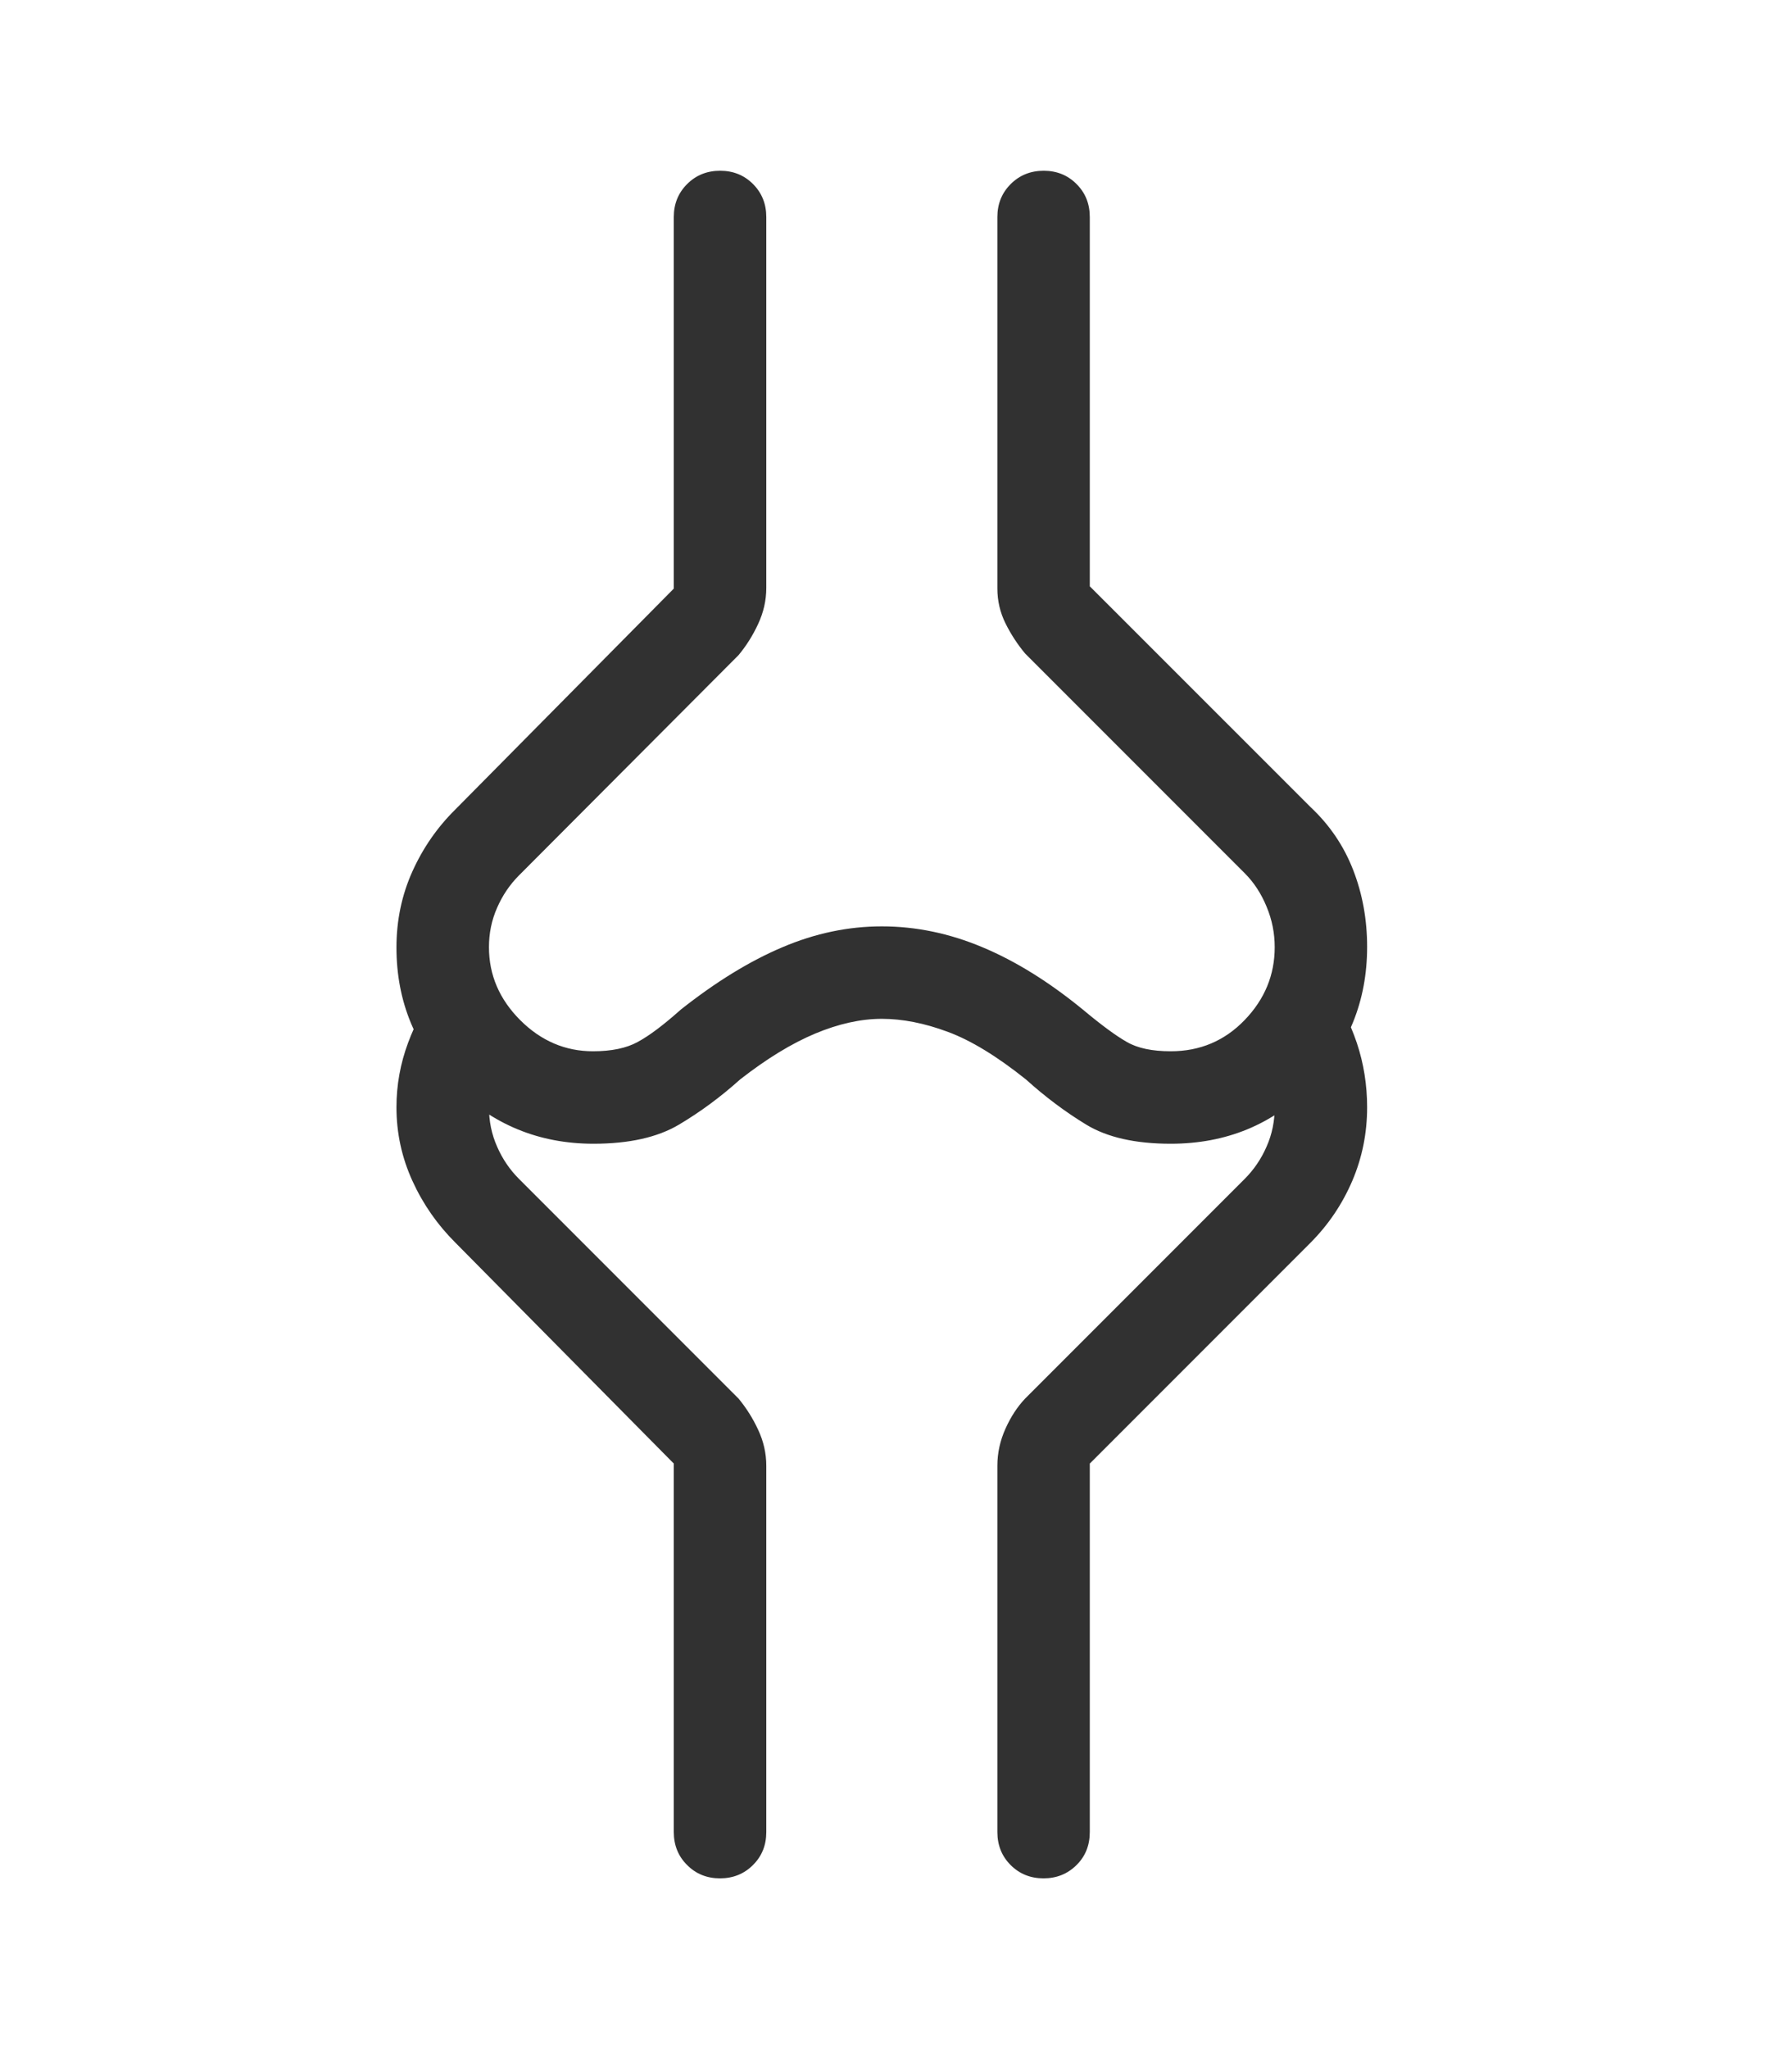 <svg width="21" height="24" viewBox="0 0 21 24" fill="none" xmlns="http://www.w3.org/2000/svg">
<path d="M6.955 13.396C6.317 13.396 5.773 13.172 5.322 12.725C4.872 12.277 4.646 11.735 4.646 11.097C4.646 10.778 4.709 10.481 4.833 10.206C4.957 9.931 5.125 9.689 5.336 9.481L7.896 6.894V2.542C7.896 2.388 7.948 2.26 8.052 2.156C8.156 2.052 8.285 2 8.439 2C8.593 2 8.721 2.052 8.825 2.156C8.928 2.26 8.98 2.388 8.98 2.542V6.886C8.98 7.031 8.948 7.171 8.885 7.307C8.822 7.443 8.745 7.565 8.655 7.673L6.082 10.253C5.974 10.361 5.888 10.488 5.825 10.633C5.761 10.778 5.73 10.931 5.73 11.094C5.73 11.419 5.852 11.703 6.095 11.947C6.339 12.191 6.624 12.313 6.949 12.313C7.165 12.313 7.34 12.277 7.473 12.204C7.607 12.132 7.775 12.006 7.978 11.825C8.389 11.5 8.786 11.256 9.17 11.094C9.553 10.931 9.941 10.85 10.334 10.85C10.731 10.85 11.124 10.931 11.512 11.094C11.9 11.256 12.293 11.5 12.69 11.825C12.907 12.006 13.078 12.132 13.205 12.204C13.331 12.277 13.503 12.313 13.719 12.313C14.062 12.313 14.351 12.191 14.586 11.947C14.821 11.703 14.938 11.419 14.938 11.094C14.938 10.931 14.907 10.773 14.843 10.62C14.78 10.466 14.694 10.335 14.586 10.227L12.013 7.654C11.923 7.546 11.846 7.428 11.783 7.301C11.72 7.174 11.688 7.038 11.688 6.893V2.542C11.688 2.388 11.74 2.26 11.844 2.156C11.948 2.052 12.077 2 12.231 2C12.384 2 12.513 2.052 12.616 2.156C12.72 2.26 12.771 2.388 12.771 2.542V6.867L15.359 9.454C15.583 9.664 15.749 9.91 15.858 10.191C15.967 10.472 16.021 10.772 16.021 11.09C16.021 11.726 15.8 12.269 15.358 12.72C14.916 13.171 14.37 13.396 13.719 13.396C13.304 13.396 12.974 13.321 12.729 13.172C12.484 13.023 12.249 12.847 12.024 12.644C11.683 12.371 11.377 12.185 11.106 12.085C10.834 11.984 10.577 11.933 10.334 11.933C10.088 11.933 9.827 11.991 9.552 12.106C9.276 12.222 8.983 12.401 8.672 12.644C8.446 12.847 8.208 13.023 7.957 13.172C7.706 13.321 7.372 13.396 6.955 13.396ZM12.771 17.142V21.458C12.771 21.612 12.72 21.741 12.616 21.844C12.511 21.948 12.383 22 12.229 22C12.075 22 11.947 21.948 11.843 21.844C11.74 21.741 11.688 21.612 11.688 21.458V17.167C11.688 17.017 11.72 16.873 11.783 16.733C11.846 16.593 11.923 16.476 12.013 16.381L14.586 13.808C14.694 13.7 14.78 13.574 14.843 13.429C14.907 13.285 14.938 13.131 14.938 12.969C14.938 12.858 14.924 12.751 14.895 12.648C14.867 12.545 14.826 12.447 14.774 12.352L15.567 11.558C15.708 11.754 15.818 11.973 15.9 12.214C15.981 12.456 16.021 12.708 16.021 12.969C16.021 13.272 15.963 13.559 15.847 13.831C15.73 14.103 15.568 14.344 15.359 14.554L12.771 17.142ZM7.896 17.142L5.336 14.554C5.125 14.344 4.957 14.103 4.833 13.831C4.709 13.559 4.646 13.272 4.646 12.969C4.646 12.708 4.692 12.456 4.782 12.214C4.872 11.973 4.987 11.761 5.128 11.579L5.922 12.352C5.865 12.447 5.818 12.543 5.783 12.64C5.748 12.737 5.73 12.847 5.73 12.969C5.73 13.131 5.761 13.285 5.825 13.429C5.888 13.574 5.974 13.7 6.082 13.808L8.655 16.381C8.745 16.49 8.822 16.611 8.885 16.747C8.948 16.882 8.98 17.022 8.98 17.167V21.458C8.98 21.612 8.928 21.741 8.824 21.844C8.72 21.948 8.591 22 8.437 22C8.284 22 8.155 21.948 8.052 21.844C7.948 21.741 7.896 21.612 7.896 21.458V17.142Z" fill="#313131"/>
</svg>
